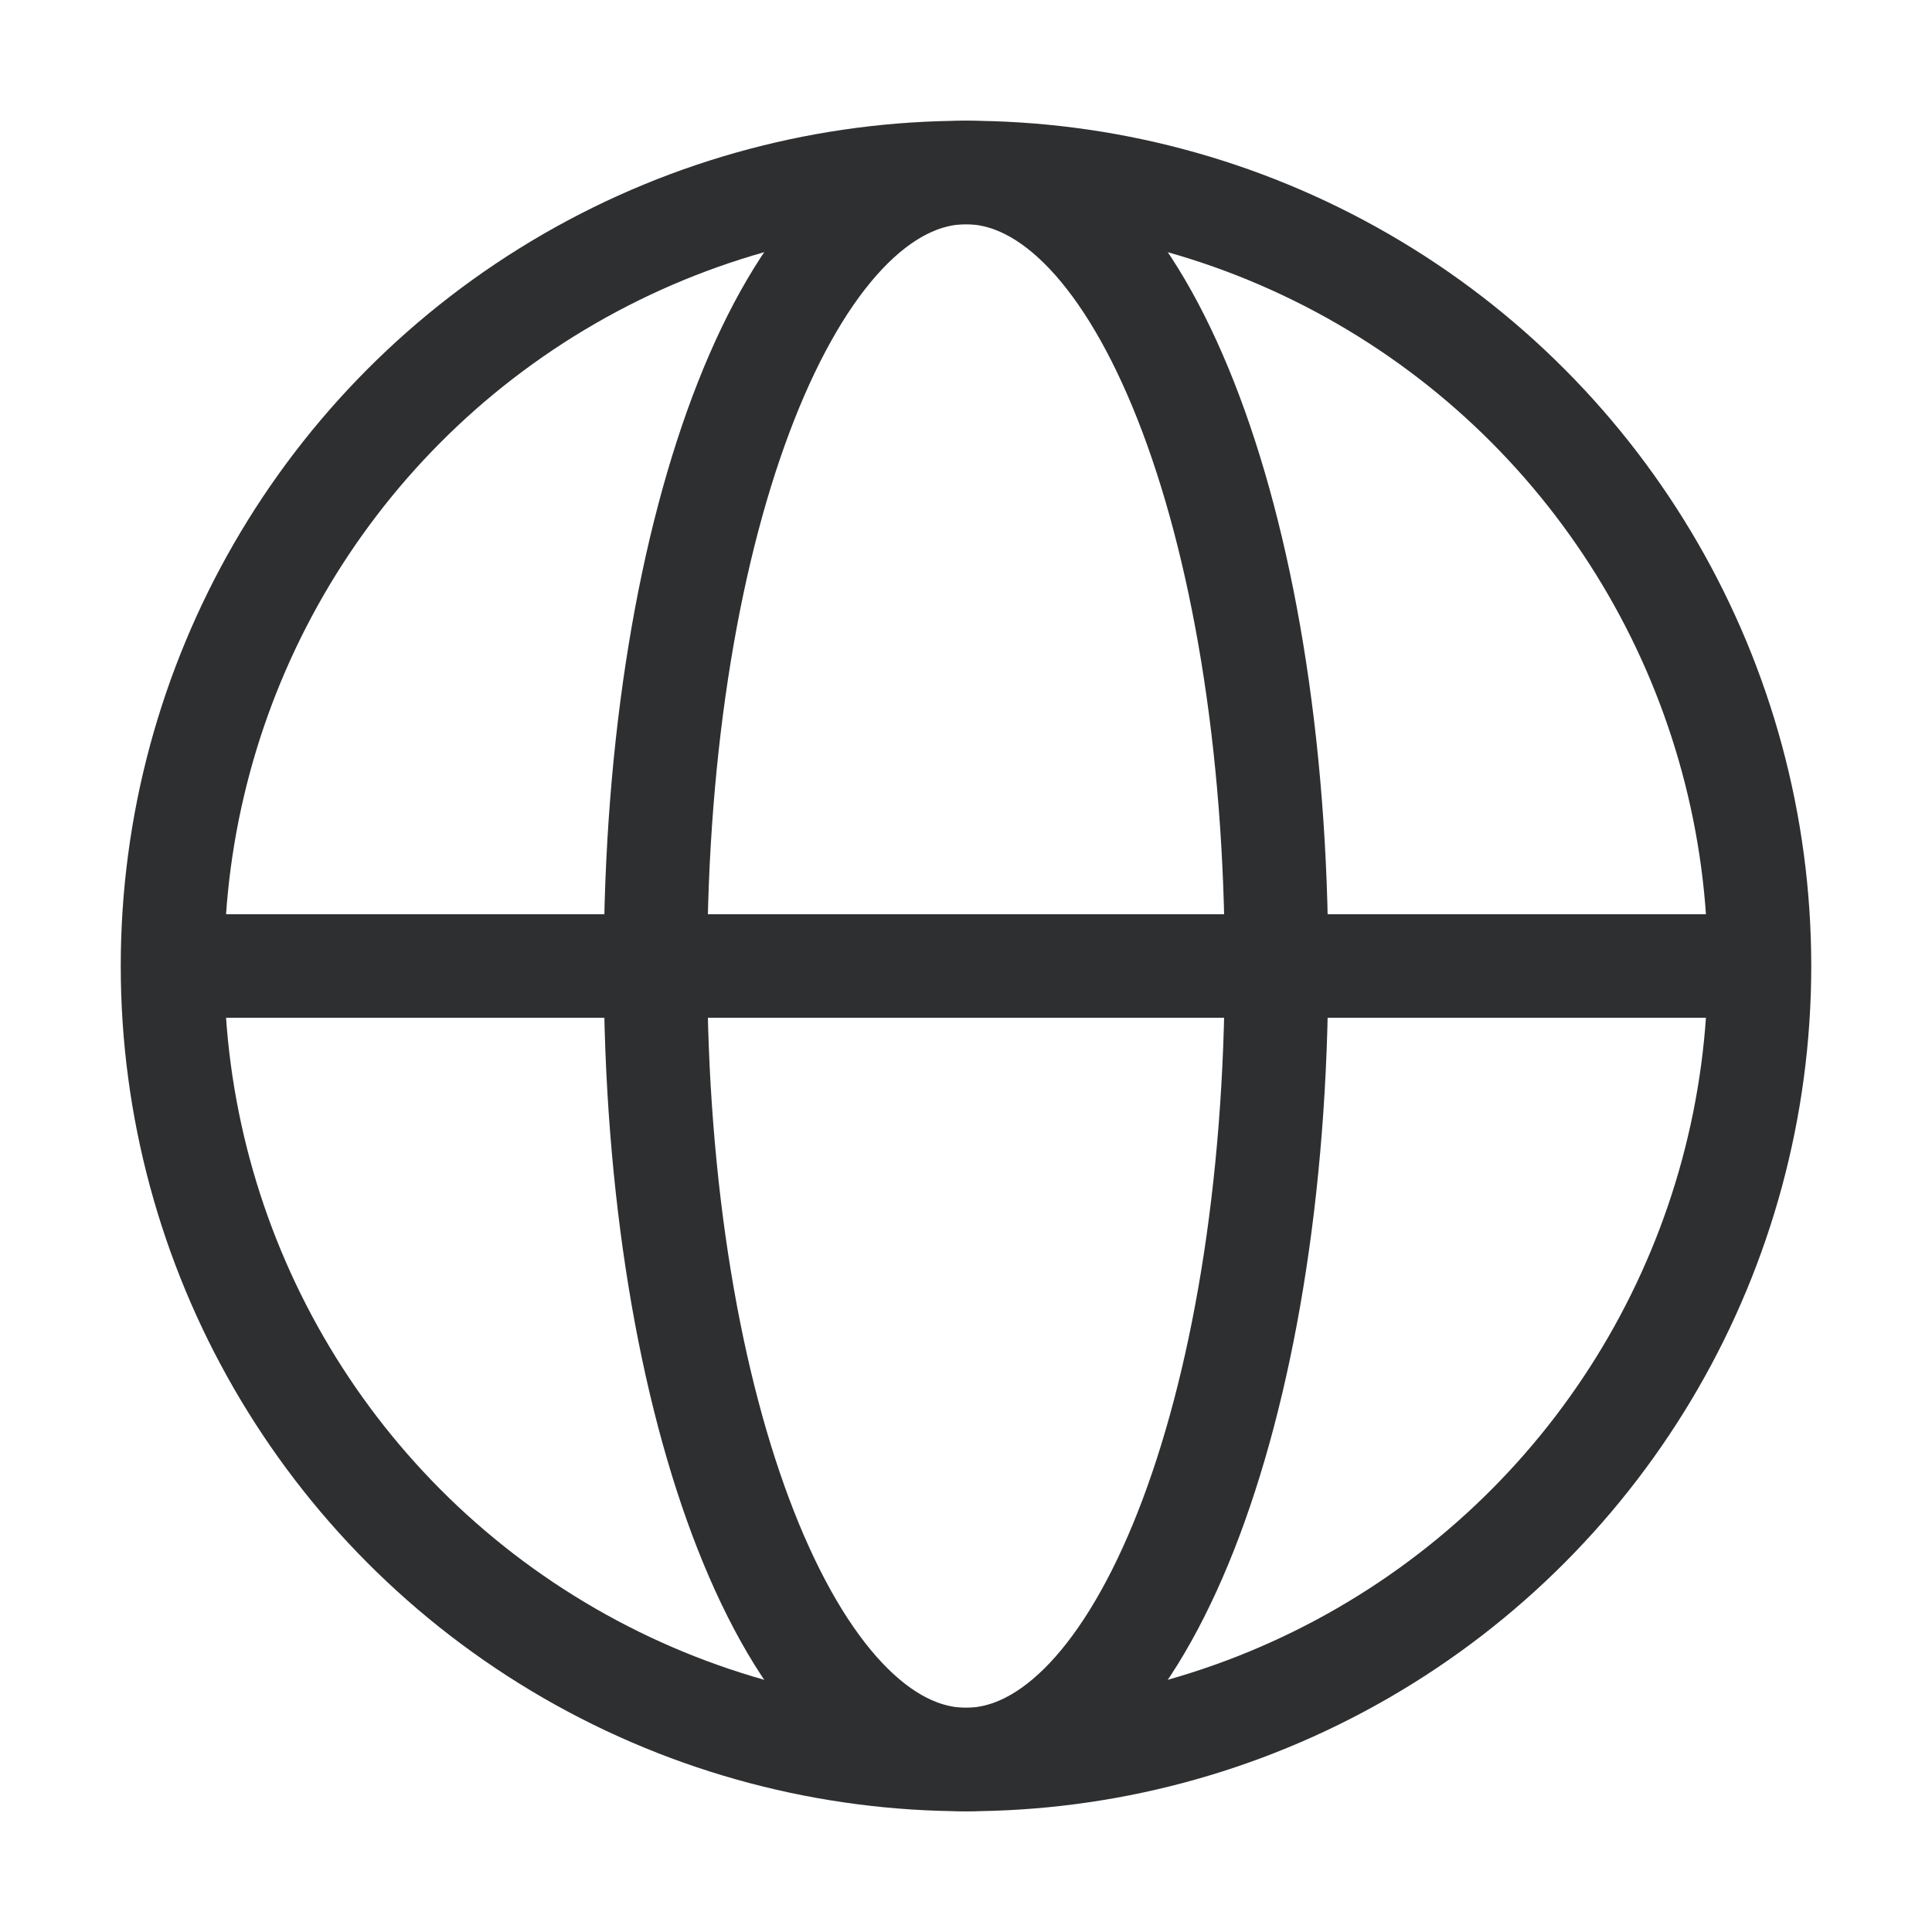 <svg width="28" height="28" viewBox="0 0 28 28" fill="none" xmlns="http://www.w3.org/2000/svg">
  <circle cx="14" cy="14" r="11.5" stroke="#2E2F30" stroke-width="1.5"/>
  <path d="M14 2.5C16.5 2.5 18.5 7.5 18.5 14C18.5 20.5 16.5 25.5 14 25.5C11.5 25.5 9.5 20.5 9.5 14C9.5 7.5 11.5 2.5 14 2.5Z" stroke="#2E2F30" stroke-width="1.5"/>
  <path d="M2.5 14H25.5" stroke="#2E2F30" stroke-width="1.5"/>
</svg>



